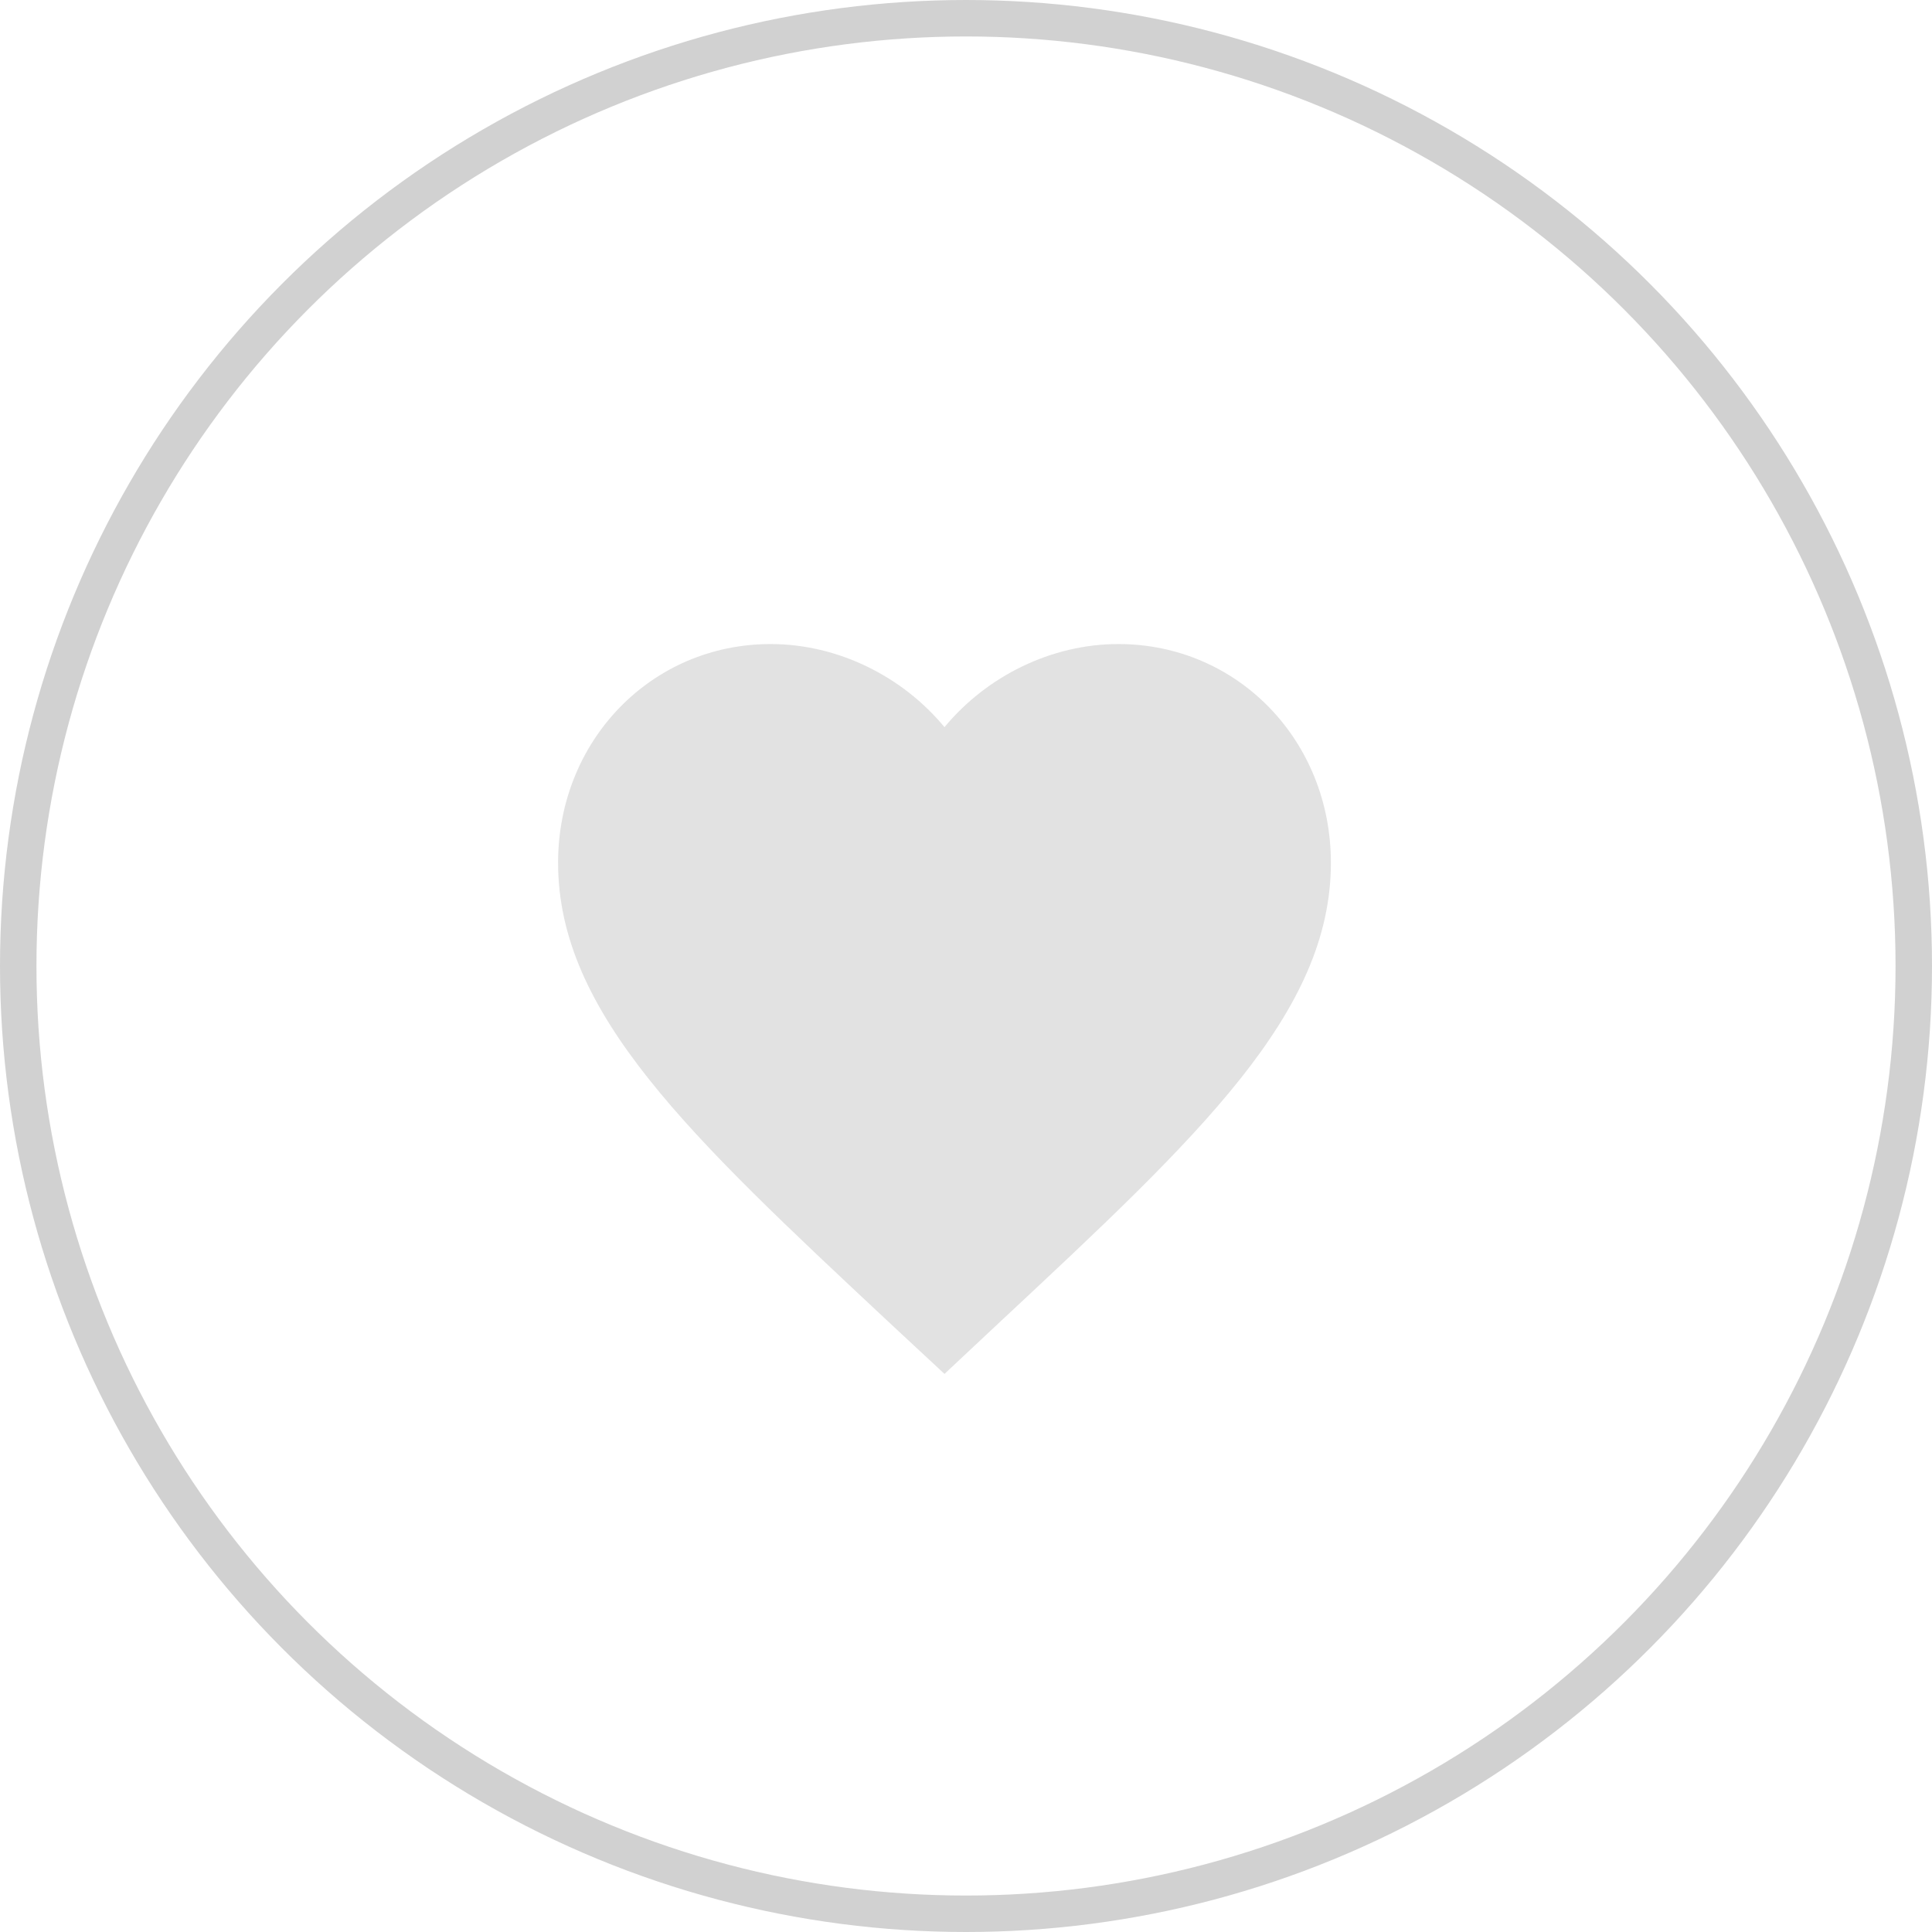 <svg width="53" height="53" viewBox="0 0 53 53" fill="none" xmlns="http://www.w3.org/2000/svg">
<circle cx="26.5" cy="26.5" r="26" stroke="#D1D1D1"/>
<path fill-rule="evenodd" clip-rule="evenodd" d="M30.68 17.668C28.836 17.668 27.066 18.552 25.91 19.948C24.755 18.552 22.985 17.668 21.14 17.668C17.875 17.668 15.31 20.308 15.31 23.669C15.31 27.794 18.914 31.154 24.373 36.261L25.91 37.69L27.447 36.25C32.906 31.154 36.51 27.794 36.51 23.669C36.51 20.308 33.945 17.668 30.68 17.668Z" fill="#ABABAB" fill-opacity="0.34"/>
</svg>
